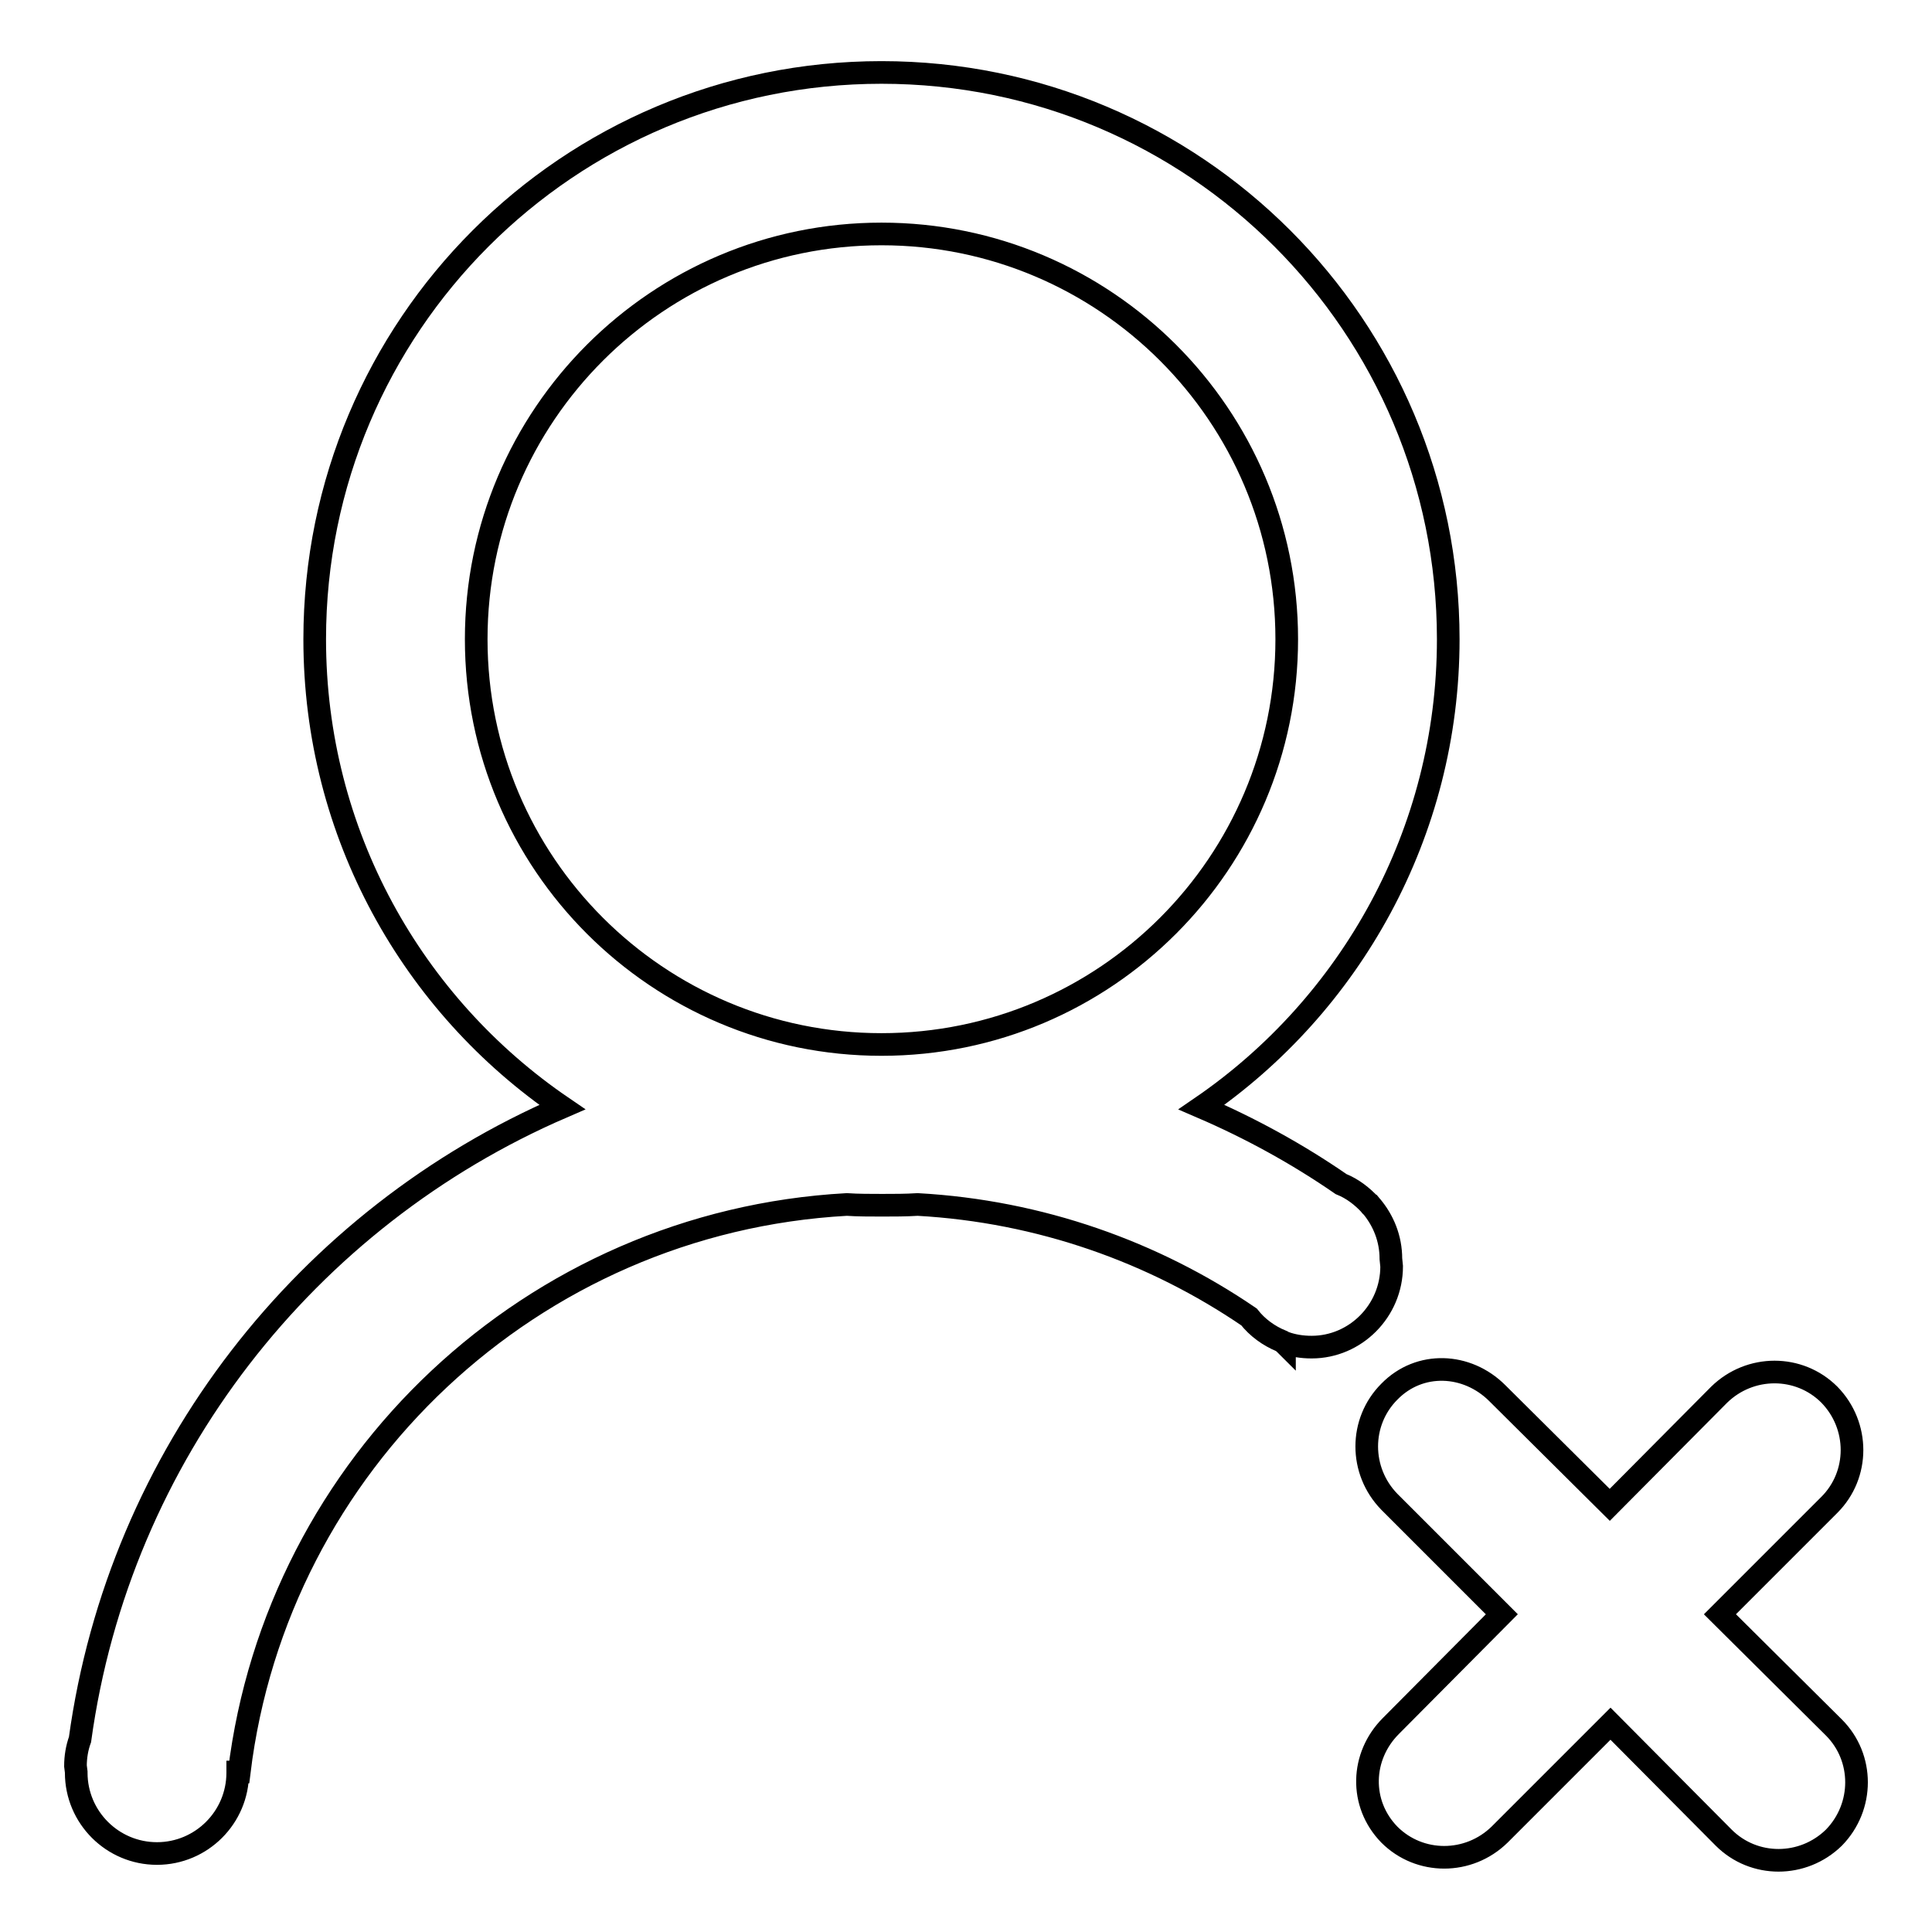 <?xml version="1.0" encoding="utf-8"?>
<!-- Svg Vector Icons : http://www.onlinewebfonts.com/icon -->
<!DOCTYPE svg PUBLIC "-//W3C//DTD SVG 1.1//EN" "http://www.w3.org/Graphics/SVG/1.1/DTD/svg11.dtd">
<svg version="1.1" xmlns="http://www.w3.org/2000/svg" xmlns:xlink="http://www.w3.org/1999/xlink" x="0px" y="0px" viewBox="0 0 256 256" enable-background="new 0 0 256 256" xml:space="preserve">
<g><g><path stroke-width="3" fill-opacity="0" stroke="#000000"  d="M243,228.9l-15.1-15l14.5-14.5c4-4,4-10.5,0-14.6c-4-4-10.5-4-14.6,0l-14.5,14.6l-14.9-14.8c-4-4-10.3-4.3-14.3-0.2c-4,4-4,10.5,0,14.6l14.9,14.9l-14.7,14.8c-4,4-4.2,10.3-0.2,14.4c4,4,10.5,4,14.6,0l14.7-14.7l15,15.1c4,4,10.5,4,14.6,0C247,239.4,247,232.9,243,228.9L243,228.9z M184.4,167.8l-0.1-1c0-2.7-1-5.1-2.6-7h0c0,0-0.1,0-0.1-0.1c-1.1-1.2-2.4-2.2-3.9-2.8c-5.8-4-12-7.4-18.5-10.2c19.7-13.5,32.7-36.3,32.7-62c0-41.5-33.6-75.1-75.1-75.1S41.7,43.2,41.7,84.7c0,25.8,13,48.5,32.8,62c-33.8,14.6-58.7,46-63.9,83.8c-0.4,1.1-0.6,2.3-0.6,3.5l0.1,0.8c0,0,0,0,0,0l0,0l0,0.1c0,5.9,4.8,10.7,10.7,10.7s10.7-4.8,10.7-10.7v-0.1h0.2c5-40.9,38.8-72.9,80.5-75.2c1.5,0.1,3.1,0.1,4.7,0.1s3.1,0,4.7-0.1c16.2,0.9,31.3,6.3,43.9,14.9c1.1,1.4,2.6,2.5,4.3,3.2c0.1,0.1,0.3,0.2,0.4,0.3v-0.1c1.1,0.4,2.3,0.6,3.6,0.6C179.6,178.5,184.4,173.7,184.4,167.8L184.4,167.8z M116.8,138.4c-29.6,0-53.7-24-53.7-53.7S87.2,31,116.8,31s53.7,24,53.7,53.7C170.5,114.3,146.5,138.4,116.8,138.4L116.8,138.4z"/></g></g>
</svg>